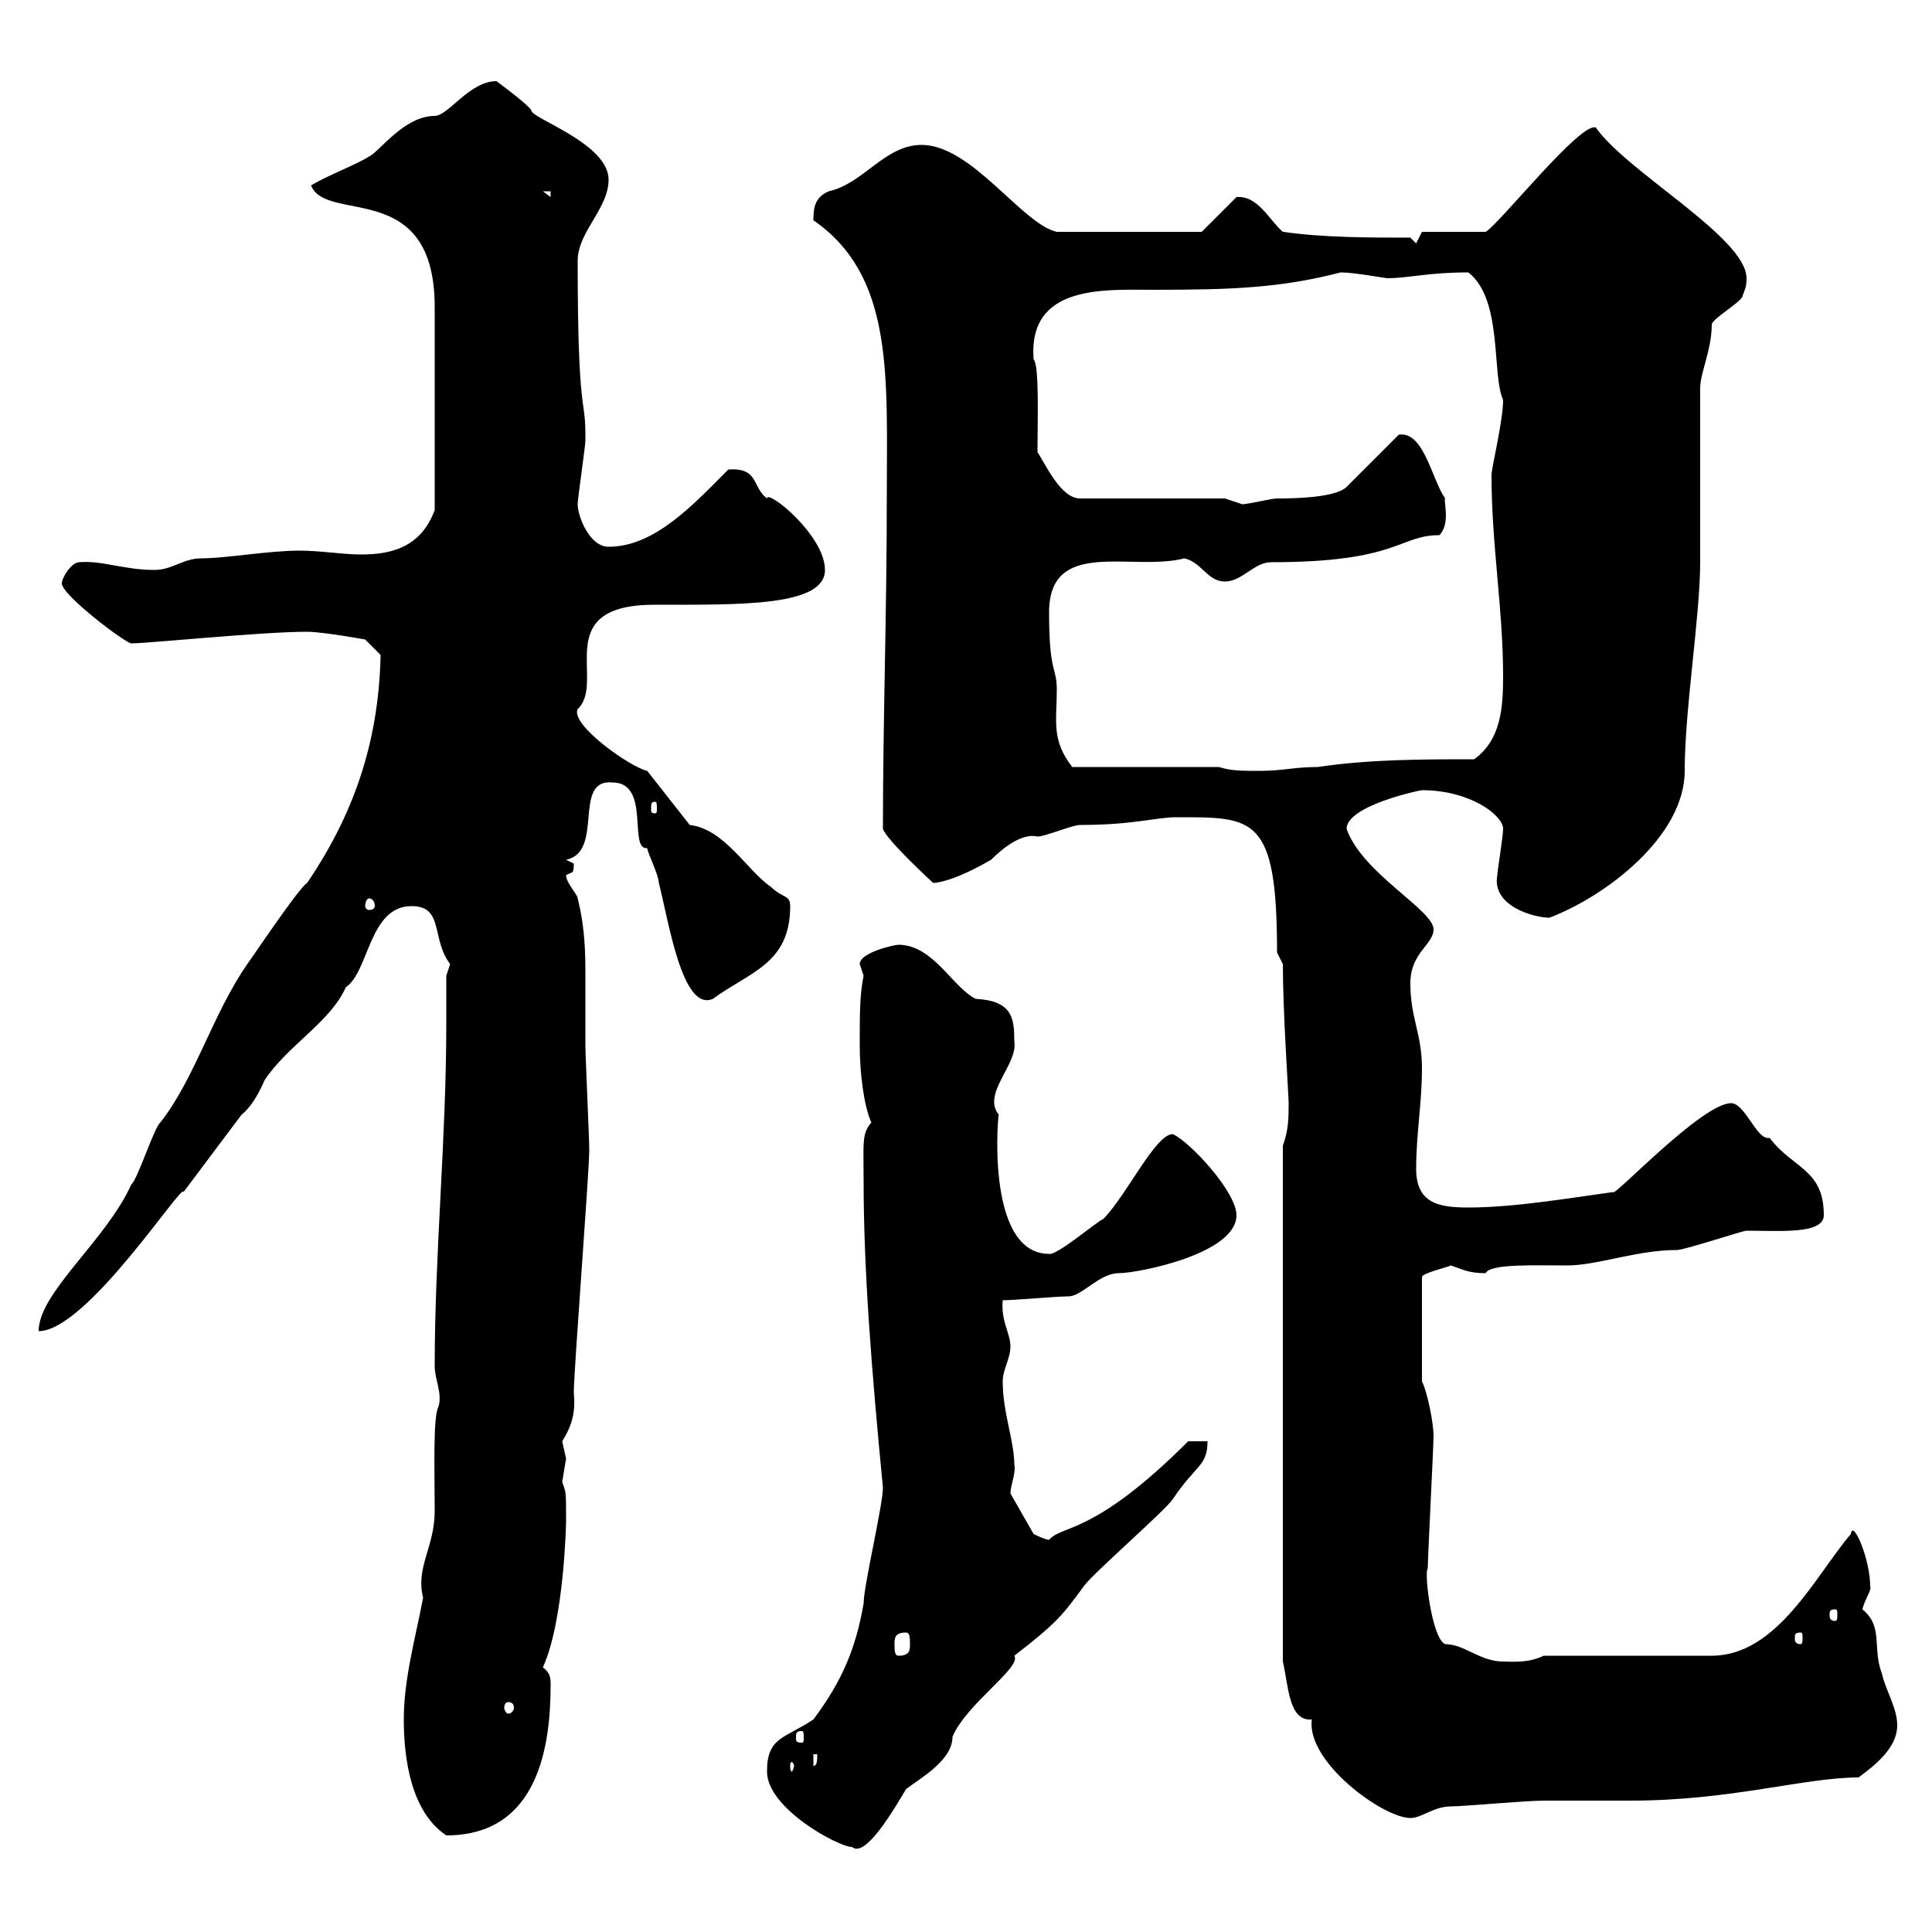 <svg xmlns="http://www.w3.org/2000/svg" xmlns:xlink="http://www.w3.org/1999/xlink" width="300" height="300"><path d="M119.10 275.10C119.10 280.80 130.20 286.80 132.30 286.80C134.40 288.60 138.90 280.80 140.70 277.80C143.10 276 147.90 273.30 147.90 269.70C150 264.60 158.70 258.90 157.50 257.10C164.10 252 165 250.80 168.30 246.30C169.50 244.50 180.90 234.60 182.10 232.80C185.70 227.40 187.50 227.70 187.50 223.80L184.50 223.80C169.80 238.50 165 236.70 162.90 239.10C162.30 239.10 160.50 238.20 160.50 238.20L156.90 231.90C156.90 230.70 157.80 228.60 157.50 227.40C157.50 223.80 155.70 219.30 155.70 214.50C155.70 212.70 156.90 210.90 156.90 209.10C156.90 207 155.40 205.20 155.70 201.90C157.50 201.90 164.10 201.30 165.90 201.30C168 201.30 170.70 197.70 173.70 197.70C176.70 197.70 192 194.70 192 188.70C192 185.10 184.80 177.30 182.10 176.10C179.40 176.10 174.90 185.70 171.30 189.30C170.40 189.60 164.10 195 162.90 194.70C152.70 194.70 155.10 171.60 155.10 173.10C152.40 169.80 158.10 165.30 157.50 161.70C157.50 158.10 157.20 155.40 151.50 155.10C147.90 153.30 144.90 146.70 139.50 146.70C138.90 146.70 133.50 147.90 133.50 149.70C133.50 149.70 134.10 151.50 134.10 151.50C133.50 154.50 133.50 157.20 133.50 162.30C133.50 166.50 134.10 171.60 135.30 174.30C133.80 176.10 134.10 177.30 134.10 183.30C134.10 197.10 135.30 212.40 137.10 231C137.10 233.70 134.10 246.30 134.10 249C132.90 255.90 130.80 261 126.30 267C121.80 270 119.10 269.70 119.10 275.10ZM62.70 267C62.70 273.30 63.90 281.40 69.30 285C83.70 285 85.50 270.90 85.50 261.60C85.50 260.70 85.50 259.80 84.30 258.90C87.60 251.70 87.90 236.40 87.90 236.40C87.90 231.30 87.90 231.90 87.30 230.10C87.30 230.10 87.90 226.50 87.90 226.50C87.90 226.50 87.30 223.80 87.30 223.80C88.80 221.40 89.40 219.30 89.10 216.30C89.10 212.70 91.50 182.10 91.50 178.50C91.50 176.70 90.90 164.10 90.90 162.30C90.90 158.70 90.90 155.40 90.90 152.10C90.90 148.20 90.90 144.30 89.70 139.50C89.70 138.90 87.90 137.10 87.90 135.90C88.80 135.30 89.10 135.90 89.10 134.10C89.10 134.10 87.90 133.50 87.90 133.50C93.90 132.30 88.80 120.90 95.10 121.50C101.10 121.50 97.50 132 100.50 131.70C100.50 132.30 102.30 135.90 102.30 137.10C103.80 142.80 105.90 157.20 110.70 155.10C116.40 150.90 122.70 149.70 122.70 140.70C122.70 138.90 121.50 139.50 119.70 137.70C116.10 135.30 112.50 128.70 107.10 128.10L100.50 119.70C97.80 119.10 88.50 112.50 89.70 110.10C94.20 105.90 85.20 93.90 101.70 93.90C114.90 93.90 128.10 94.20 128.10 88.50C128.10 83.10 119.10 75.90 119.10 77.40C116.70 75.60 117.90 72.60 113.10 72.90C107.70 78.30 101.70 84.90 94.50 84.90C91.50 84.90 89.70 80.10 89.70 78.30C89.70 77.40 90.90 69.30 90.90 68.40C90.90 68.40 90.90 68.40 90.90 67.50C90.90 61.50 89.70 64.80 89.70 40.50C89.70 36 94.50 32.40 94.50 27.90C94.50 22.20 82.20 18.30 82.50 17.10C81.90 16.20 78.30 13.50 77.10 12.60C72.90 12.60 69.60 18 67.50 18C62.70 18 58.80 23.70 57.30 24.30C55.50 25.50 50.70 27.30 48.30 28.80C50.70 34.80 67.50 27.60 67.50 47.70C67.50 54.30 67.50 68.10 67.50 79.20C65.40 84.90 60.90 86.10 56.10 86.10C53.10 86.10 49.80 85.50 46.50 85.50C41.70 85.50 35.10 86.70 31.20 86.70C28.50 86.70 26.70 88.50 24 88.50C19.20 88.50 15.90 87 12.30 87.30C11.10 87.30 9.60 89.70 9.60 90.60C9.60 92.40 19.50 99.90 20.40 99.90C23.10 99.90 40.50 98.10 47.70 98.10C50.10 98.10 56.70 99.30 56.70 99.30L59.10 101.70C58.80 115.80 54.60 126.90 47.70 137.10C46.50 137.70 39.30 148.50 38.40 149.70C33 157.50 30.30 167.40 24.90 174.30C24 174.90 21.30 183.30 20.40 183.90C16.50 192.60 6 200.70 6 206.70C13.50 206.70 28.50 183.30 28.50 185.10C29.40 183.90 36.60 174.30 37.50 173.10C39 171.90 40.20 169.80 41.10 167.70C44.70 162.30 51.30 158.70 53.70 153.30C57.30 150.90 57.30 140.70 63.90 140.70C69 140.70 66.90 145.80 69.90 149.70C69.90 149.70 69.30 151.50 69.30 151.50C69.30 153.90 69.30 156.60 69.30 159C69.30 176.70 67.50 194.70 67.50 212.10C67.50 214.20 68.70 216.30 68.10 218.40C67.20 219.90 67.50 228.60 67.50 234.60C67.50 240.30 64.50 243.30 65.70 248.10C64.50 254.40 62.70 260.70 62.70 267ZM199.20 177.90L199.20 258C200.10 261.90 200.10 267.30 203.70 267C202.80 273.60 214.80 282.30 219 282.30C220.80 282.30 222.60 280.50 225.30 280.50C227.10 280.50 237 279.60 239.70 279.60L242.40 279.60C245.70 279.60 249.30 279.60 253.20 279.60C268.80 279.60 280.20 276 288.60 276C291 274.20 294.60 271.50 294.60 267.90C294.60 265.20 292.80 262.50 292.20 259.80C290.70 255.90 292.50 252.60 289.20 249.90C289.50 248.40 290.70 246.90 290.40 246.30C290.40 242.10 287.70 235.80 287.40 238.20C282 244.50 276 257.10 265.80 257.10L239.70 257.10C237.30 258.30 234.60 258 233.40 258C229.80 258 227.40 255.30 224.40 255.30C222.30 254.40 221.10 243.90 221.70 243.60C221.70 241.80 222.60 224.70 222.60 222.90C222.60 221.10 221.70 216.30 220.80 214.50L220.80 198.30C220.80 197.70 224.70 196.80 225.30 196.50C227.10 197.10 228 197.70 230.70 197.70C231.30 196.20 238.50 196.50 243.30 196.50C248.10 196.50 254.10 194.10 260.40 194.10C261.60 194.10 270.60 191.10 271.20 191.10C276.30 191.10 283.20 191.70 283.20 188.70C283.20 181.50 278.40 181.50 274.80 176.70C274.50 176.70 274.50 176.70 274.50 176.70C272.70 176.70 270.90 171.30 268.80 171.30C264.30 171.30 250.50 186 250.50 185.10C243.90 186 235.20 187.50 228 187.50C223.50 187.50 219.90 186.90 219.90 181.50C219.90 176.10 220.80 171.30 220.80 165.90C220.80 160.50 219 158.10 219 152.70C219 147.90 222.60 146.70 222.60 144.30C222.60 141.30 211.50 135.60 209.10 128.70C209.10 125.10 220.50 122.70 220.80 122.70C228.30 122.70 233.40 126.60 233.40 128.70C233.40 129.90 232.50 135.30 232.50 135.90C231.60 140.70 238.20 142.50 240.60 142.50C249.30 139.20 261.60 129.90 261.60 119.70C261.60 110.10 264 95.70 264 87.30C264 83.10 264 63.90 264 60.30C264 57.90 265.80 54.30 265.80 50.40C265.80 49.50 270.60 46.80 270.60 45.90C270.90 45 271.20 44.70 271.20 43.20C271.20 36.90 252.60 26.70 247.80 19.80C245.40 18.90 232.80 34.80 230.70 36L220.80 36L219.90 37.80L219 36.90C212.70 36.90 205.50 36.90 199.20 36C197.10 34.20 195.30 30.30 192 30.60L186.60 36L164.10 36C158.70 34.80 150.90 22.50 143.10 22.50C137.40 22.50 134.10 28.50 128.70 29.70C126.60 30.60 126.30 32.10 126.30 34.20C138.90 42.90 137.70 58.50 137.70 77.40C137.70 95.40 137.10 111.90 137.10 128.70C137.70 130.50 144.90 137.10 144.90 137.10C145.50 137.10 148.20 136.80 153.90 133.50C155.70 131.70 158.70 129.30 161.10 129.90C162.30 129.90 166.50 128.10 167.70 128.10C176.10 128.10 179.40 126.90 182.70 126.90C194.70 126.90 198.30 126.60 198.30 147.90C198.30 147.90 199.20 149.70 199.20 149.70C199.20 157.20 200.10 170.10 200.10 171.30C200.10 173.40 200.10 175.50 199.20 177.90ZM123.30 274.20C123.30 274.50 123 275.10 123 275.10C122.70 275.10 122.70 274.50 122.70 274.20C122.70 273.90 122.70 273.60 123 273.60C123 273.60 123.30 273.90 123.30 274.20ZM126.30 272.40L126.90 272.40C126.90 273.30 126.90 274.20 126.30 274.20ZM124.50 268.80C124.80 268.80 124.80 269.10 124.80 270C124.80 270.30 124.80 270.60 124.50 270.60C123.60 270.60 123.60 270.30 123.60 270C123.60 269.10 123.60 268.80 124.50 268.80ZM78.90 264.30C79.50 264.30 79.80 264.60 79.80 265.20C79.80 265.50 79.50 266.10 78.90 266.10C78.60 266.10 78.30 265.50 78.30 265.20C78.30 264.60 78.60 264.30 78.90 264.30ZM138.90 255.30C138.90 254.40 138.90 253.50 140.70 253.50C141.30 253.50 141.30 254.40 141.30 255.30C141.30 256.20 141.30 257.10 139.50 257.10C138.90 257.10 138.90 256.20 138.90 255.30ZM279.60 253.50C279.90 253.50 279.90 253.80 279.90 254.40C279.90 254.70 279.90 255.30 279.60 255.30C278.70 255.30 278.70 254.70 278.70 254.40C278.70 253.80 278.70 253.50 279.60 253.50ZM285 249.90C285.30 249.90 285.30 250.20 285.30 250.80C285.30 251.10 285.30 251.70 285 251.70C284.10 251.70 284.10 251.10 284.10 250.80C284.10 250.20 284.10 249.90 285 249.90ZM57.30 139.50C57.90 139.50 58.20 140.10 58.20 140.70C58.20 141 57.90 141.30 57.30 141.30C57 141.30 56.70 141 56.70 140.70C56.70 140.10 57 139.50 57.30 139.50ZM101.70 124.50C102 124.50 102 124.80 102 125.70C102 126 102 126.30 101.70 126.30C101.10 126.30 101.10 126 101.10 125.70C101.10 124.80 101.10 124.50 101.70 124.50ZM189.30 119.10L166.50 119.10C163.20 114.90 164.10 111.90 164.10 107.10C164.10 103.50 162.90 104.70 162.90 95.10C162.90 83.40 175.80 88.80 183.90 86.70C186.60 87.30 187.50 90.30 190.20 90.30C192.90 90.30 194.70 87.30 197.40 87.30C217.20 87.30 217.20 83.10 223.50 83.10C225.30 81.30 224.10 77.70 224.40 77.40C222.30 74.40 221.10 66.90 217.20 67.50L209.10 75.60C207.30 77.40 200.10 77.40 198.30 77.40C197.40 77.40 193.80 78.30 192.90 78.30C192.90 78.30 190.20 77.40 190.20 77.40L167.70 77.40C164.70 77.40 162.30 72 161.10 70.20C161.10 65.40 161.40 56.70 160.50 55.80C159.60 44.10 171.60 45 179.10 45C191.40 45 198.90 44.70 208.20 42.30C210.30 42.30 215.10 43.20 215.40 43.20C218.70 43.20 221.70 42.30 228 42.30C233.40 46.50 231.60 58.20 233.40 62.10C233.40 65.40 231.60 72.60 231.60 73.80C231.60 84.60 233.40 94.50 233.40 105C233.40 109.80 233.10 114.90 228.90 117.90C220.80 117.90 212.70 117.90 204.60 119.10C201 119.10 199.20 119.70 195.60 119.70C192.90 119.70 191.10 119.70 189.30 119.10ZM84.30 29.70L85.50 29.70L85.50 30.60Z"/></svg>